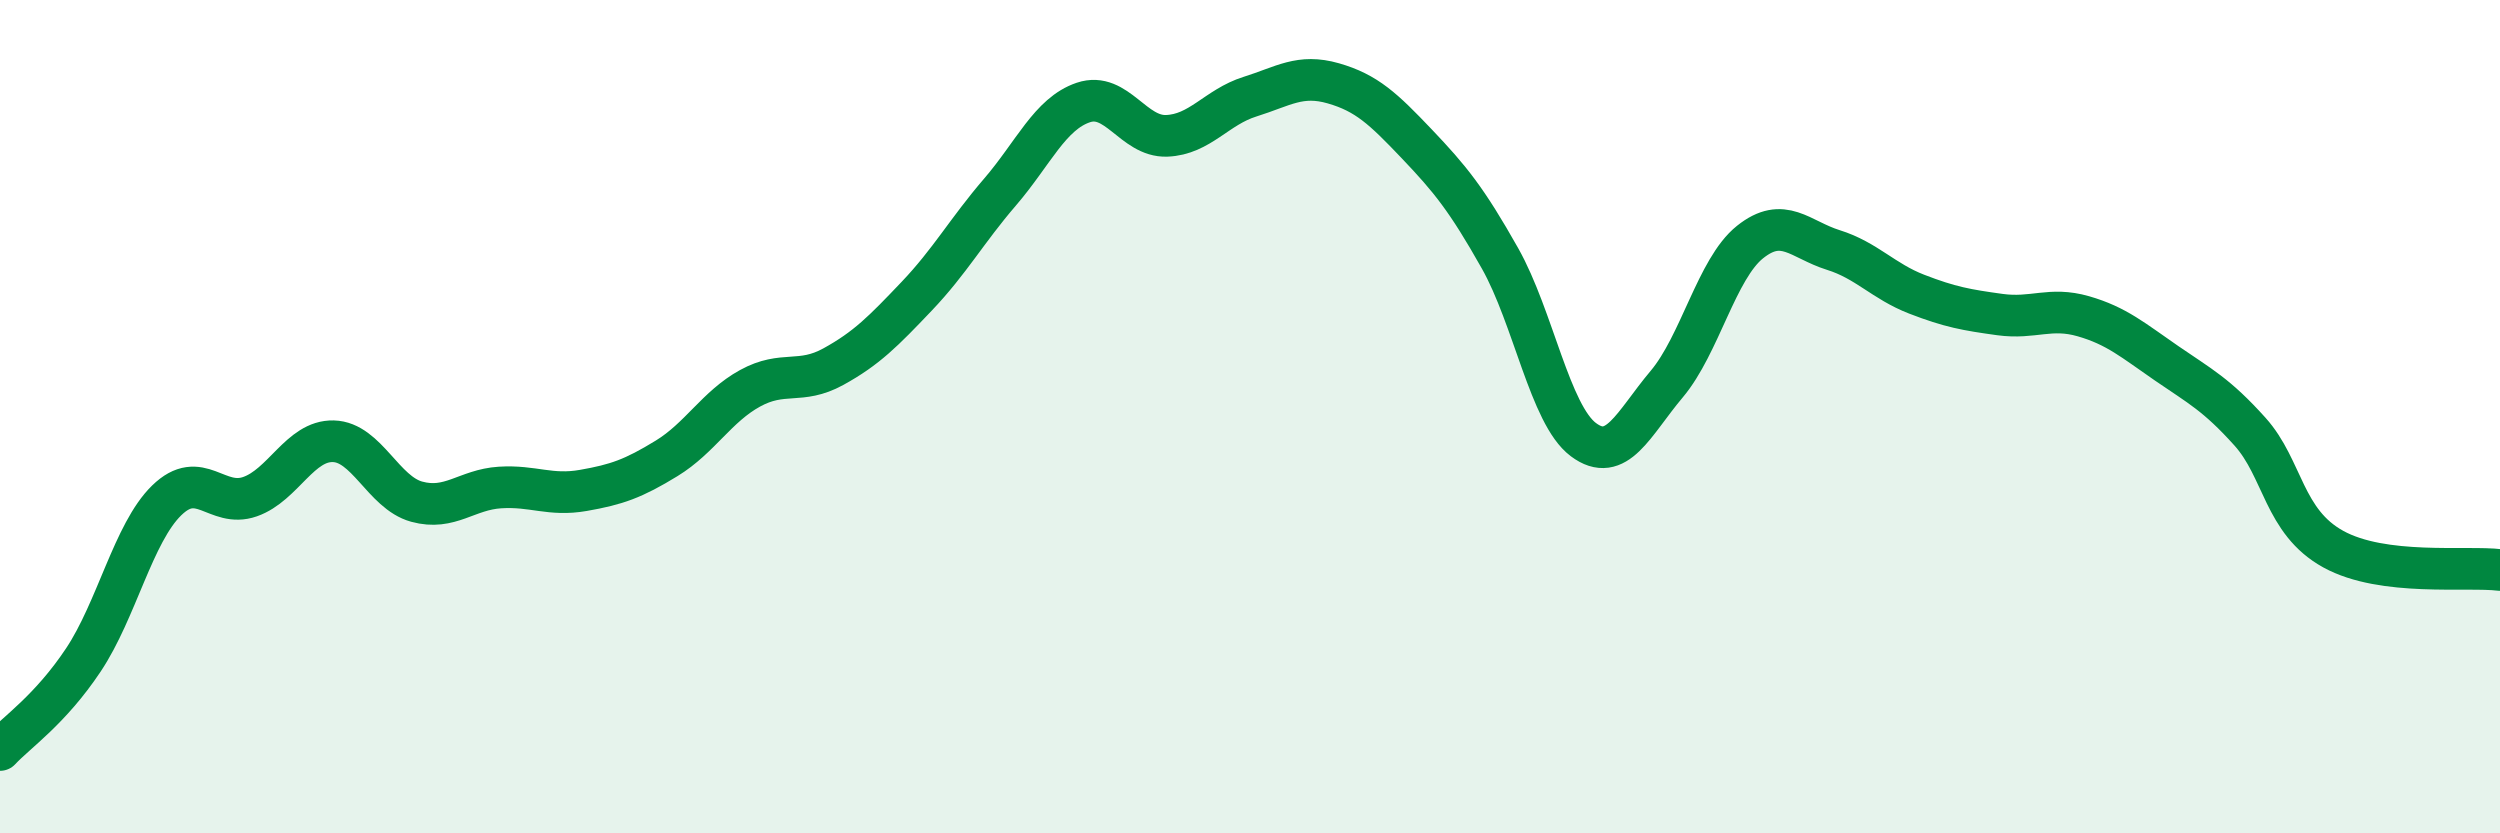 
    <svg width="60" height="20" viewBox="0 0 60 20" xmlns="http://www.w3.org/2000/svg">
      <path
        d="M 0,18 C 0.4,17.57 1.2,17.04 2,15.84 C 2.8,14.64 3.2,12.79 4,12.01 C 4.8,11.23 5.2,12.2 6,11.92 C 6.8,11.64 7.2,10.57 8,10.59 C 8.8,10.61 9.2,11.82 10,12.04 C 10.8,12.26 11.2,11.75 12,11.7 C 12.8,11.65 13.2,11.91 14,11.77 C 14.8,11.63 15.2,11.49 16,11 C 16.8,10.51 17.2,9.76 18,9.32 C 18.8,8.88 19.2,9.24 20,8.8 C 20.8,8.36 21.2,7.95 22,7.11 C 22.8,6.27 23.2,5.54 24,4.61 C 24.8,3.68 25.2,2.73 26,2.46 C 26.8,2.19 27.2,3.29 28,3.26 C 28.8,3.23 29.2,2.57 30,2.32 C 30.8,2.07 31.2,1.77 32,2 C 32.8,2.23 33.2,2.61 34,3.45 C 34.8,4.29 35.2,4.78 36,6.2 C 36.8,7.62 37.2,9.95 38,10.55 C 38.8,11.15 39.2,10.17 40,9.22 C 40.8,8.27 41.2,6.45 42,5.81 C 42.8,5.17 43.2,5.75 44,6 C 44.8,6.25 45.2,6.75 46,7.06 C 46.8,7.37 47.2,7.44 48,7.55 C 48.8,7.66 49.2,7.36 50,7.59 C 50.8,7.82 51.2,8.17 52,8.72 C 52.8,9.27 53.2,9.47 54,10.36 C 54.8,11.25 54.8,12.52 56,13.18 C 57.2,13.84 59.2,13.58 60,13.68L60 20L0 20Z"
        fill="#008740"
        opacity="0.1"
        stroke-linecap="round"
        stroke-linejoin="round"
      />
      <path
        d="M 0,18 C 0.4,17.57 1.2,17.04 2,15.84 C 2.8,14.64 3.2,12.79 4,12.01 C 4.8,11.23 5.2,12.2 6,11.92 C 6.8,11.64 7.2,10.57 8,10.59 C 8.8,10.61 9.2,11.82 10,12.04 C 10.8,12.26 11.2,11.75 12,11.7 C 12.8,11.65 13.2,11.91 14,11.77 C 14.8,11.63 15.2,11.49 16,11 C 16.8,10.51 17.2,9.76 18,9.32 C 18.8,8.88 19.2,9.24 20,8.8 C 20.8,8.36 21.2,7.95 22,7.11 C 22.8,6.27 23.2,5.54 24,4.61 C 24.8,3.68 25.2,2.73 26,2.46 C 26.8,2.19 27.2,3.29 28,3.26 C 28.8,3.23 29.2,2.57 30,2.32 C 30.8,2.07 31.2,1.77 32,2 C 32.8,2.23 33.2,2.61 34,3.45 C 34.8,4.29 35.2,4.78 36,6.2 C 36.8,7.62 37.2,9.95 38,10.55 C 38.8,11.15 39.2,10.17 40,9.22 C 40.8,8.27 41.2,6.45 42,5.81 C 42.8,5.17 43.2,5.75 44,6 C 44.8,6.25 45.2,6.75 46,7.06 C 46.8,7.37 47.2,7.44 48,7.55 C 48.8,7.66 49.2,7.36 50,7.59 C 50.8,7.82 51.2,8.17 52,8.72 C 52.8,9.27 53.2,9.47 54,10.36 C 54.8,11.25 54.8,12.52 56,13.18 C 57.2,13.84 59.2,13.58 60,13.68"
        stroke="#008740"
        stroke-width="1"
        fill="none"
        stroke-linecap="round"
        stroke-linejoin="round"
      />
    </svg>
  